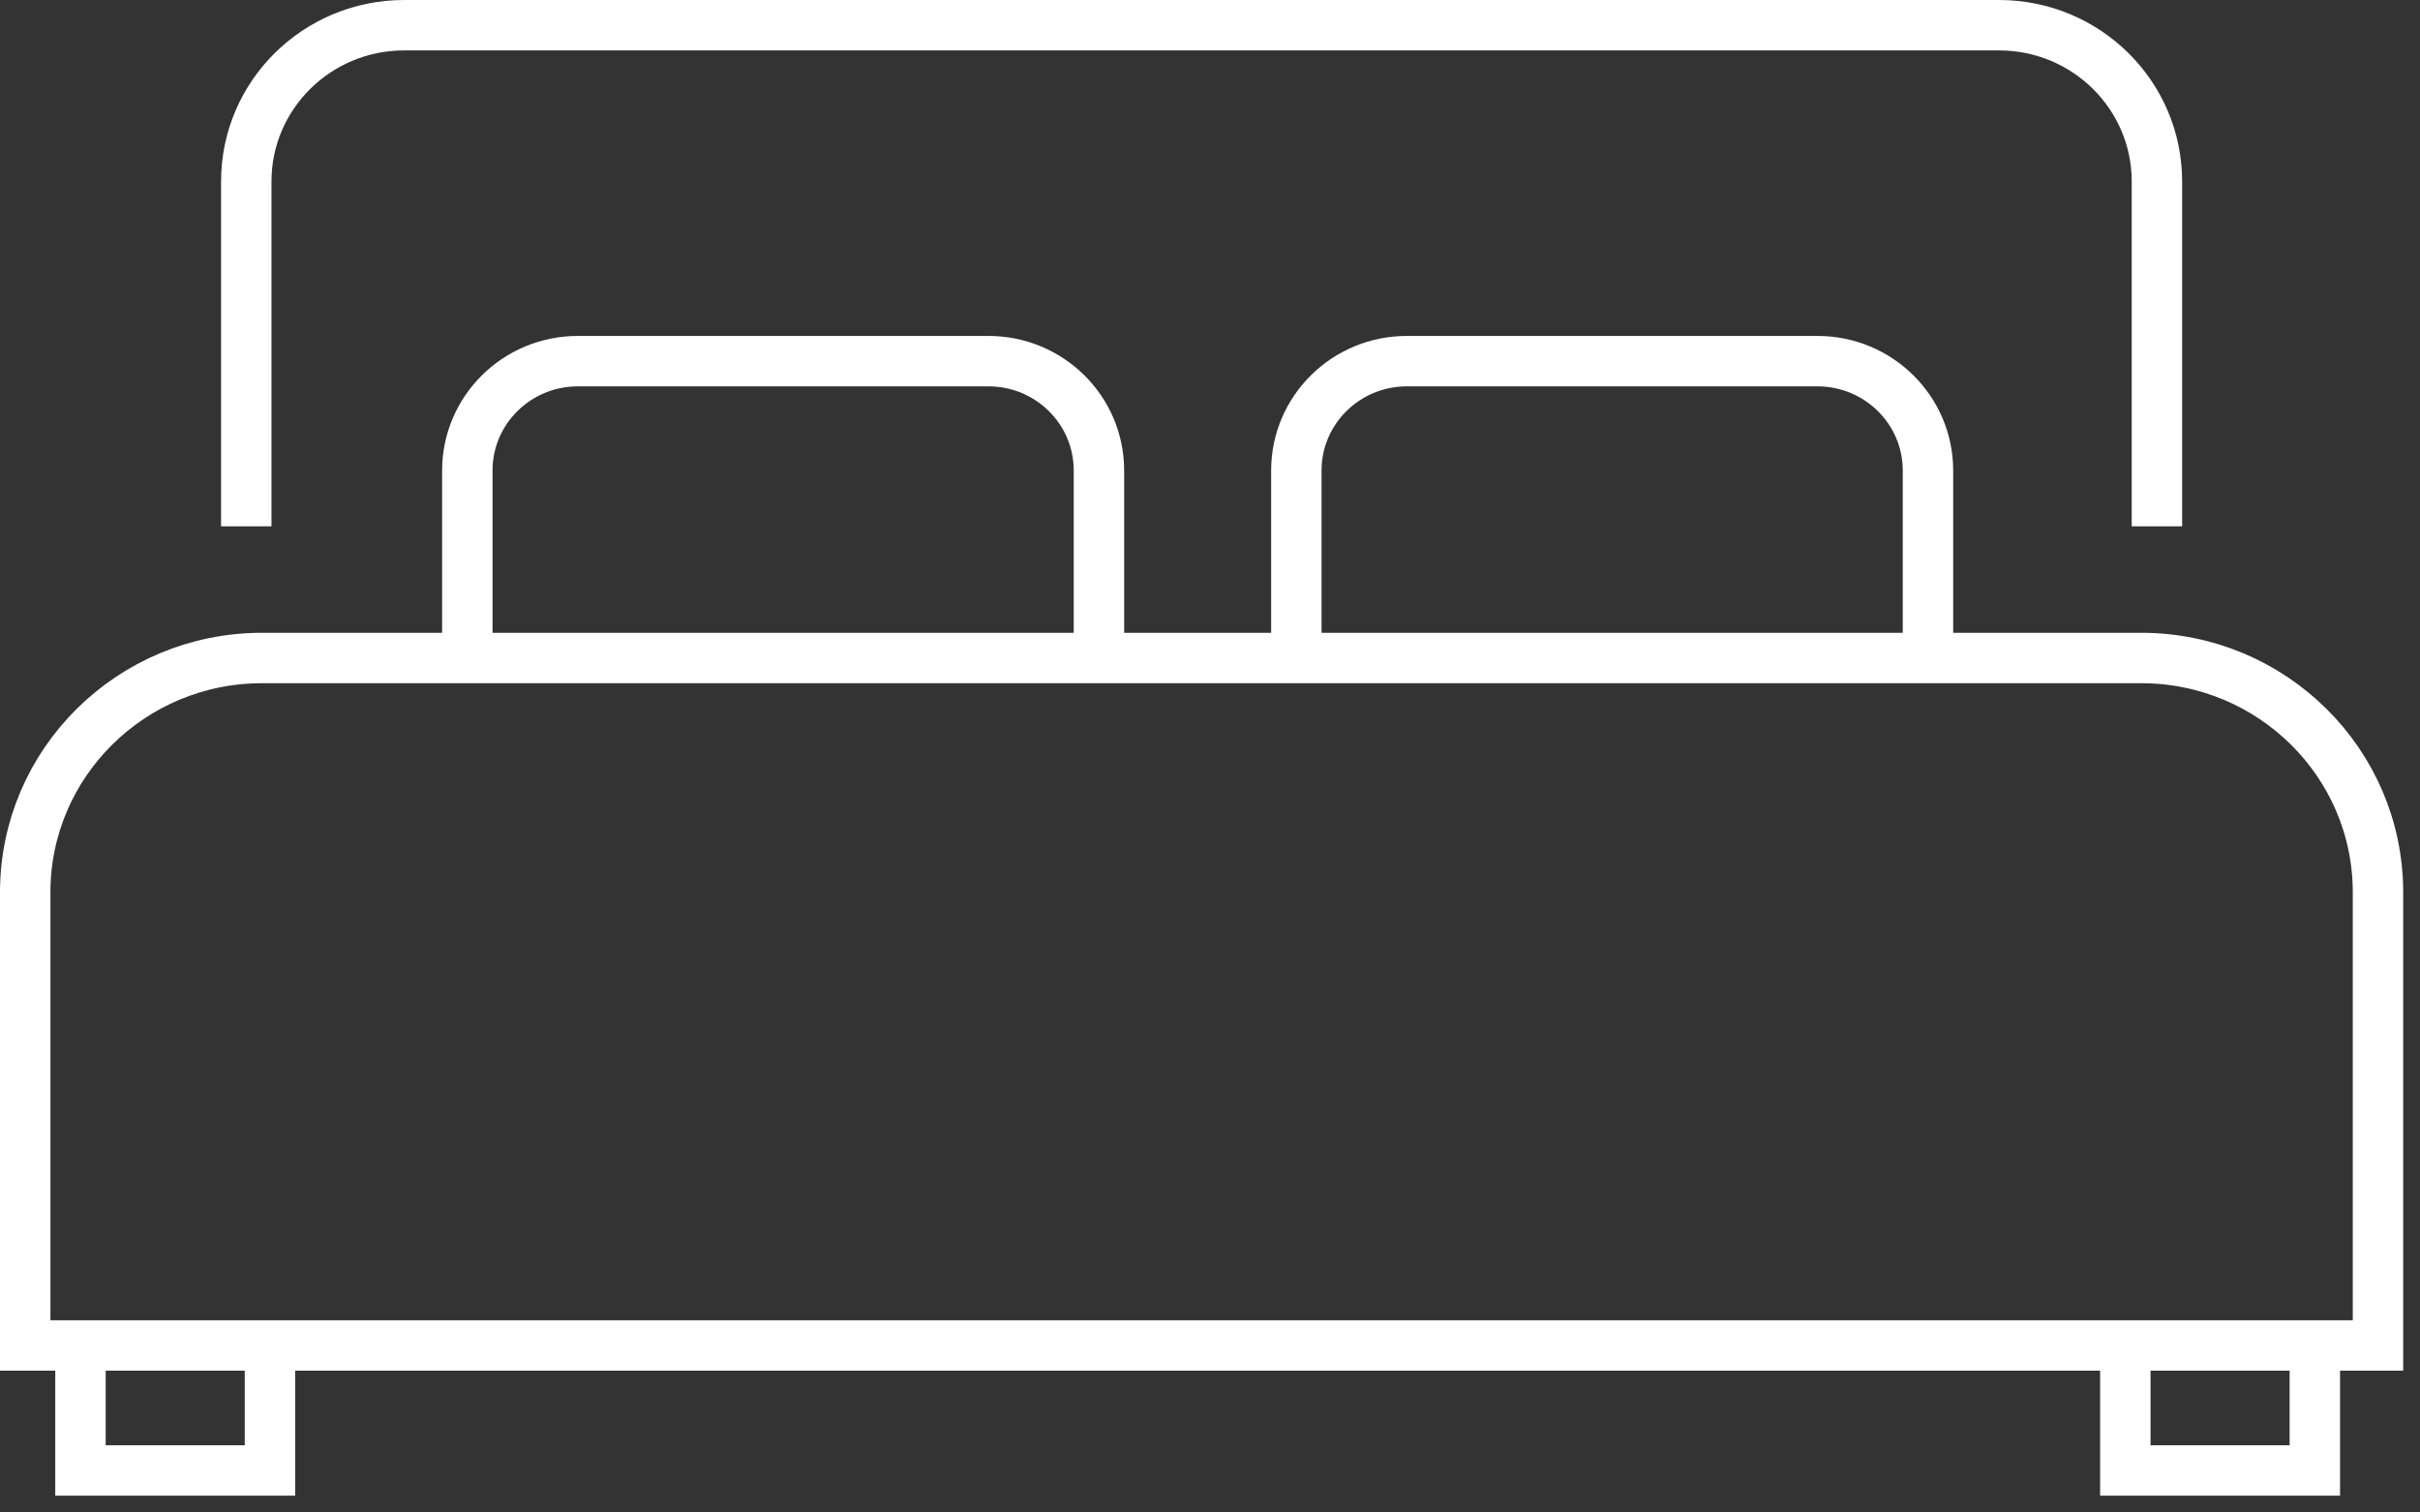 <svg width="72" height="45" viewBox="0 0 72 45" fill="none" xmlns="http://www.w3.org/2000/svg">
<rect x="0" y="0" width="72" height="45" fill="#333333" stroke="none"/>
<path d="M64.173 15.66V5.399C64.173 2.831 62.069 0.75 59.475 0.75H12.025C9.431 0.75 7.327 2.831 7.327 5.399V15.66M7.797 19.577H63.703C67.595 19.577 70.75 22.699 70.75 26.55V40.031H0.75V34.22V26.55C0.75 22.699 3.905 19.577 7.797 19.577ZM2.394 40.031H8.032V43.75H2.394V40.031ZM63.233 40.031H68.871V43.75H63.233V40.031ZM32.696 19.577V13.999C32.696 12.201 31.224 10.745 29.408 10.745H17.193C15.377 10.745 13.904 12.201 13.904 13.999V19.577H32.696ZM57.361 19.577V13.999C57.361 12.201 55.888 10.745 54.072 10.745H41.857C40.041 10.745 38.569 12.201 38.569 13.999V19.577H57.361Z" stroke="white" stroke-width="1.5"/>
</svg>
